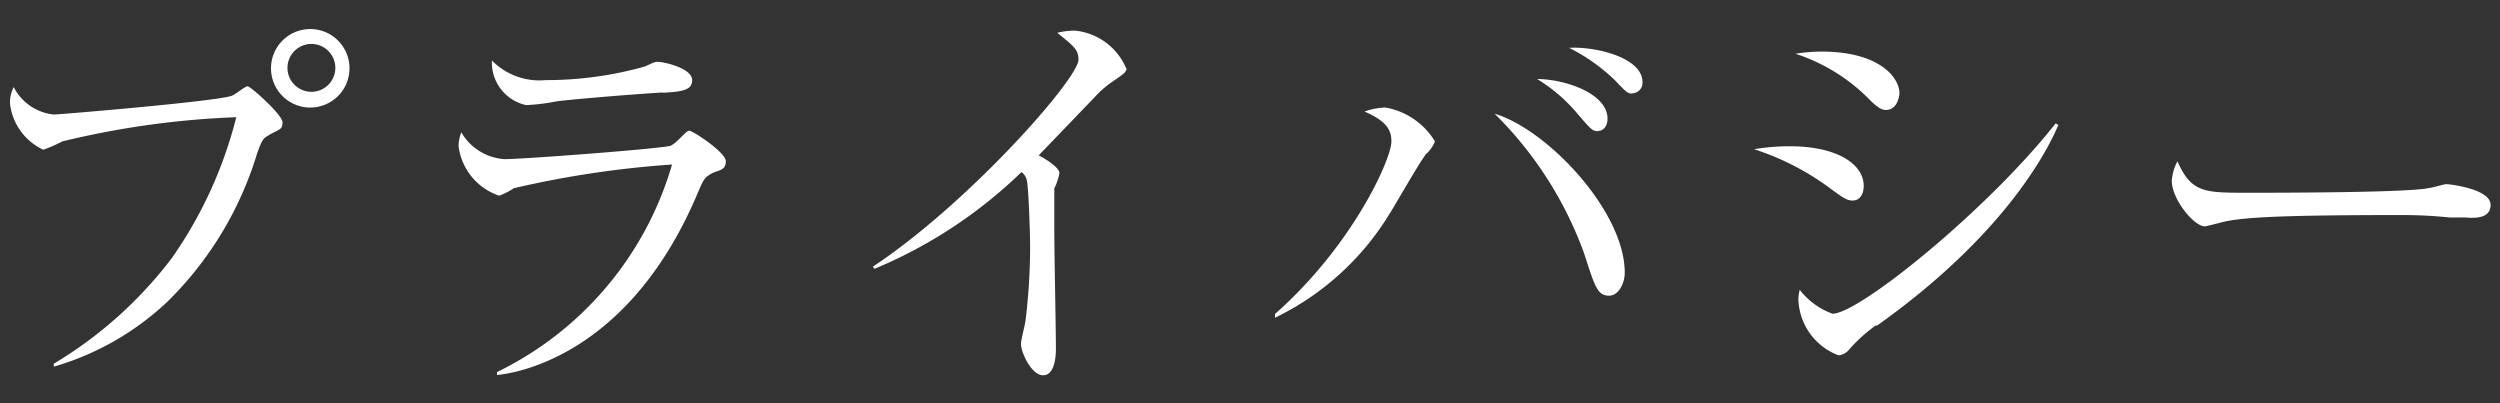 <svg id="cut" xmlns="http://www.w3.org/2000/svg" viewBox="0 0 93 15"><rect x="0" y="0" width="93" height="15" fill="#333333" stroke="none"/><defs><style>.cls-1{fill:#fff;}</style></defs><title>bn_footer_privacy</title><path class="cls-1" d="M10.05,5c-.27.15-.29.18-.48.69A13,13,0,0,1,6.2,11.25,10.37,10.37,0,0,1,2,13.64v-.11A15.45,15.45,0,0,0,6.4,9.59,15.89,15.89,0,0,0,8.79,4.36a32.44,32.44,0,0,0-6.47.9,5.46,5.46,0,0,1-.71.31A2.17,2.17,0,0,1,.37,3.84a1.29,1.29,0,0,1,.14-.6A1.89,1.89,0,0,0,2,4.26c.21,0,5.82-.47,6.56-.68.13,0,.54-.37.65-.37s1.3,1.06,1.3,1.34S10.38,4.81,10.05,5Zm1.44-1A1.46,1.46,0,1,1,13,2.48,1.46,1.46,0,0,1,11.49,4Zm0-2.36a.89.89,0,0,0,0,1.77.89.89,0,1,0,0-1.77Z"/><path class="cls-1" d="M26.5,6.44c-.29.16-.32.22-.52.68-2.5,6-6.64,6.75-7.49,6.83l0-.11A12.44,12.44,0,0,0,25,6.12,37,37,0,0,0,19.12,7a2.86,2.86,0,0,1-.55.28,2.24,2.24,0,0,1-1.51-1.83,1.43,1.43,0,0,1,.1-.53,2,2,0,0,0,1.61,1c.74,0,5.95-.4,6.18-.5s.57-.56.69-.56S27,5.66,27,6,26.75,6.32,26.5,6.44Zm-1.85-3c-1.18.07-3.68.28-4,.34a7.28,7.28,0,0,1-1.08.13A1.62,1.62,0,0,1,18.3,2.25a2.47,2.47,0,0,0,2,.73A13.48,13.48,0,0,0,24,2.47c.3-.14.35-.17.49-.17s1.26.21,1.26.69C25.73,3.3,25.53,3.41,24.65,3.45Z"/><path class="cls-1" d="M41.44,3a3.59,3.59,0,0,0-.58.47L38.64,5.78c.24.12.77.45.77.66a2.12,2.12,0,0,1-.19.57c0,.07,0,1.28,0,1.59,0,.7.06,3.75.06,4.36,0,.33-.05,1-.48,1s-.82-.85-.82-1.17c0-.14.16-.74.17-.87a22.69,22.69,0,0,0,.17-2.75c0-.53-.06-2.21-.12-2.45A.51.51,0,0,0,38,6.4,17.52,17.52,0,0,1,32.53,10l-.06-.08c3.58-2.37,7.65-7,7.65-7.7,0-.37-.17-.5-.79-1A2.71,2.71,0,0,1,40,1.14a2.32,2.32,0,0,1,1.91,1.44C41.86,2.7,41.83,2.73,41.44,3Z"/><path class="cls-1" d="M53.05,5.73c-.26.33-1.15,1.9-1.35,2.21a10.17,10.17,0,0,1-4.27,3.88l0-.14c2.89-2.55,4.33-5.76,4.33-6.42,0-.39-.14-.74-1-1.11A2.48,2.48,0,0,1,51.54,4a2.7,2.7,0,0,1,1.84,1.26A1.24,1.24,0,0,1,53.05,5.73ZM59.86,11c-.44,0-.53-.34-.94-1.6A14,14,0,0,0,55.6,4.23c1.95.58,4.84,3.62,4.84,5.91C60.44,10.56,60.2,11,59.86,11Zm-.41-6.12c-.22,0-.28-.08-.82-.71a6,6,0,0,0-1.45-1.23c1,0,2.62.52,2.62,1.48C59.8,4.72,59.62,4.87,59.45,4.87Zm1.28-1.4c-.19,0-.23-.05-.65-.49a6.85,6.85,0,0,0-1.71-1.21c1-.06,2.73.37,2.73,1.27A.39.39,0,0,1,60.73,3.47Z"/><path class="cls-1" d="M68.92,7.46c-.22,0-.36-.11-.74-.38a9.8,9.8,0,0,0-2.93-1.53,8.23,8.23,0,0,1,1.31-.11c1.86,0,2.77.71,2.77,1.47C69.33,7.26,69.16,7.46,68.92,7.46Zm1.23-3.37c-.17,0-.34-.13-.55-.33A6.8,6.8,0,0,0,66.79,2a6,6,0,0,1,1-.08c2,0,2.87.88,2.87,1.57C70.63,3.73,70.52,4.09,70.15,4.09Zm-.35,8a5.86,5.86,0,0,0-1,.9.62.62,0,0,1-.4.23,2.3,2.3,0,0,1-1.5-2.08,1.56,1.56,0,0,1,.05-.36,2.69,2.69,0,0,0,1.22.89c1,0,5.81-3.91,8.3-7.08l.1.06C76,6,74.22,9,69.8,12.13Z"/><path class="cls-1" d="M91.67,8.09l-.54,0A17.13,17.13,0,0,0,89.39,8c-4.7,0-6.09.09-6.78.28,0,0-.54.14-.59.14-.4,0-1.23-1-1.23-1.7A1.84,1.84,0,0,1,81,6c.52,1.17,1,1.17,2.6,1.17,1.06,0,6.07,0,6.78-.18.09,0,.54-.14.63-.14s1.64.17,1.64.77S91.85,8.09,91.67,8.09Z"/></svg>